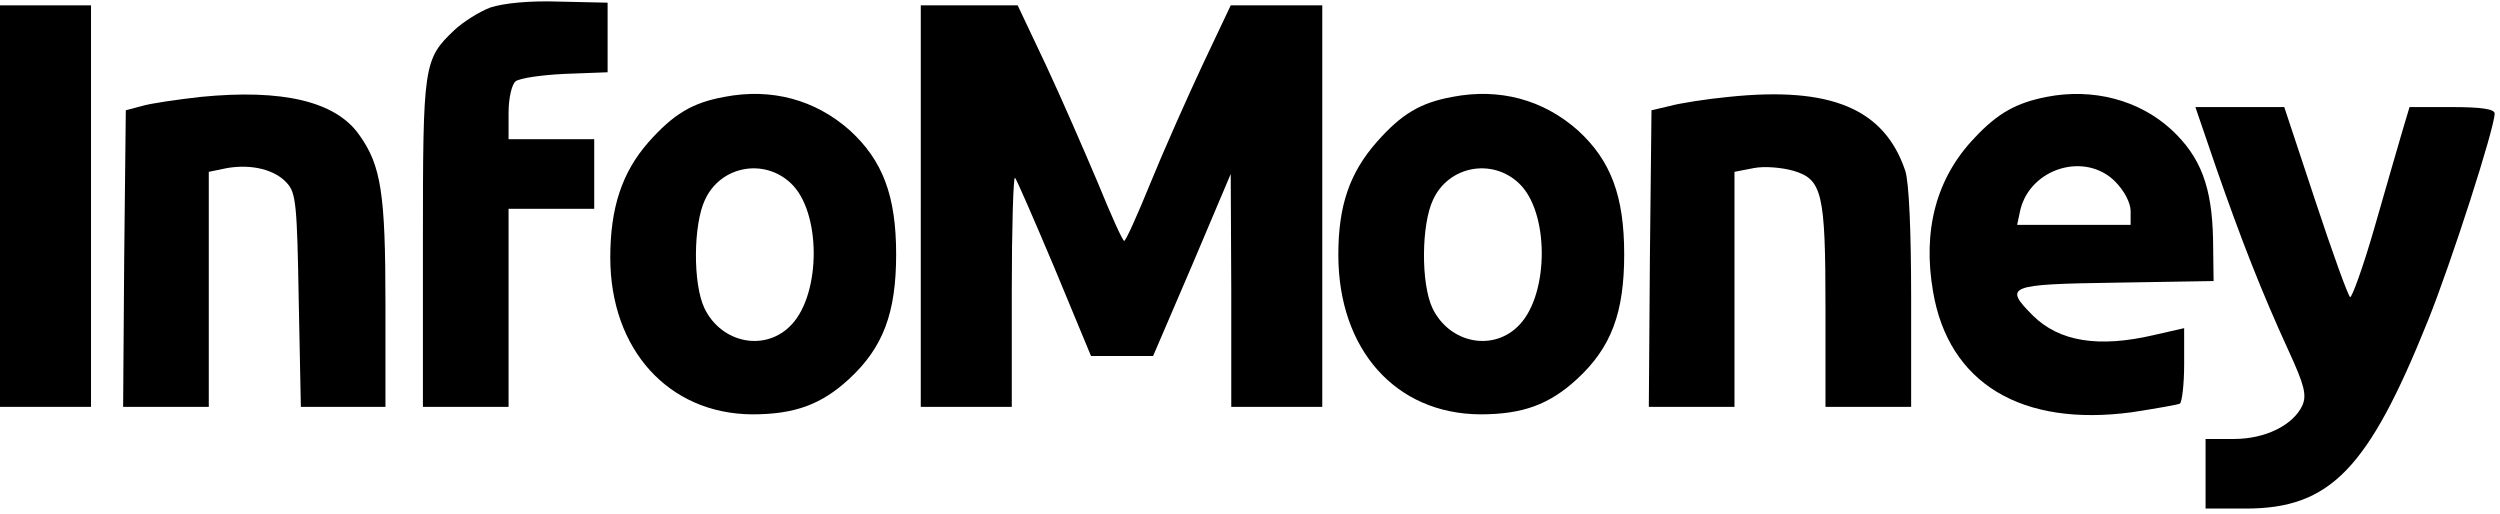 <?xml version="1.0" standalone="no"?>
<!DOCTYPE svg PUBLIC "-//W3C//DTD SVG 20010904//EN"
 "http://www.w3.org/TR/2001/REC-SVG-20010904/DTD/svg10.dtd">
<svg version="1.0" xmlns="http://www.w3.org/2000/svg"
 width="467pt" height="96pt" viewBox="0 0 467 96"
 preserveAspectRatio="xMidYMid meet">

<g transform="translate(0,96) scale(0.1,-0.1)"
fill="#000000" stroke="none">
<path d="M916 946 c-21 -8 -51 -27 -67 -42 -58 -55 -59 -64 -59 -398 l0 -306
80 0 80 0 0 185 0 185 80 0 80 0 0 65 0 65 -80 0 -80 0 0 49 c0 28 6 53 13 59
7 6 49 12 92 14 l80 3 0 65 0 65 -90 2 c-57 2 -104 -3 -129 -11z"/>
<path d="M0 575 l0 -375 85 0 85 0 0 375 0 375 -85 0 -85 0 0 -375z"/>
<path d="M1720 575 l0 -375 85 0 85 0 0 217 c0 119 3 214 6 211 3 -3 36 -79
74 -169 l68 -164 58 0 58 0 73 170 72 170 1 -217 0 -218 85 0 85 0 0 375 0
375 -86 0 -85 0 -53 -112 c-29 -62 -73 -161 -97 -220 -24 -59 -46 -108 -49
-108 -3 0 -25 49 -49 108 -25 59 -68 158 -97 220 l-53 112 -90 0 -91 0 0 -375z"/>
<path d="M375 779 c-44 -5 -93 -12 -110 -17 l-30 -8 -3 -277 -2 -277 80 0 80
0 0 220 0 219 34 7 c46 8 90 -3 112 -28 17 -18 19 -42 22 -219 l4 -199 79 0
79 0 0 193 c0 205 -8 258 -49 315 -44 63 -144 86 -296 71z"/>
<path d="M1353 779 c-60 -11 -95 -32 -142 -85 -49 -56 -71 -122 -71 -215 0
-172 109 -292 265 -293 79 0 129 18 181 66 64 59 88 124 88 233 0 109 -25 175
-86 231 -65 58 -147 80 -235 63z m124 -161 c57 -53 57 -205 2 -264 -48 -52
-131 -36 -163 30 -22 46 -21 157 1 203 29 63 110 78 160 31z"/>
<path d="M2713 779 c-60 -11 -95 -32 -141 -84 -51 -58 -72 -119 -72 -211 0
-177 107 -297 265 -298 79 0 129 18 181 66 64 59 88 124 88 233 0 109 -25 175
-86 231 -65 58 -147 80 -235 63z m124 -161 c57 -53 57 -205 2 -264 -48 -52
-131 -36 -163 30 -22 46 -21 157 1 203 29 63 110 78 160 31z"/>
<path d="M3229 779 c-42 -4 -92 -12 -110 -17 l-34 -8 -3 -277 -2 -277 80 0 80
0 0 220 0 219 36 7 c20 4 53 1 74 -5 54 -16 60 -41 60 -257 l0 -184 80 0 80 0
0 204 c0 125 -4 216 -11 237 -39 116 -139 158 -330 138z"/>
<path d="M3823 779 c-56 -11 -91 -30 -134 -76 -72 -75 -98 -173 -78 -288 29
-171 165 -253 372 -225 45 7 85 14 89 16 4 3 8 36 8 73 l0 68 -57 -13 c-103
-24 -176 -12 -225 36 -56 56 -48 59 155 62 l182 3 -1 78 c-2 98 -23 154 -78
205 -60 55 -146 78 -233 61z m128 -158 c17 -17 29 -40 29 -55 l0 -26 -106 0
-106 0 6 28 c19 78 121 109 177 53z"/>
<path d="M4140 646 c47 -135 85 -232 135 -341 30 -65 34 -83 26 -102 -17 -37
-69 -63 -128 -63 l-53 0 0 -65 0 -65 75 0 c158 0 229 74 340 350 44 109 125
361 125 388 0 8 -23 12 -80 12 l-79 0 -14 -47 c-8 -27 -31 -107 -52 -180 -21
-73 -42 -130 -45 -128 -4 3 -33 83 -65 180 l-58 175 -83 0 -83 0 39 -114z"/>
</g>
</svg>
